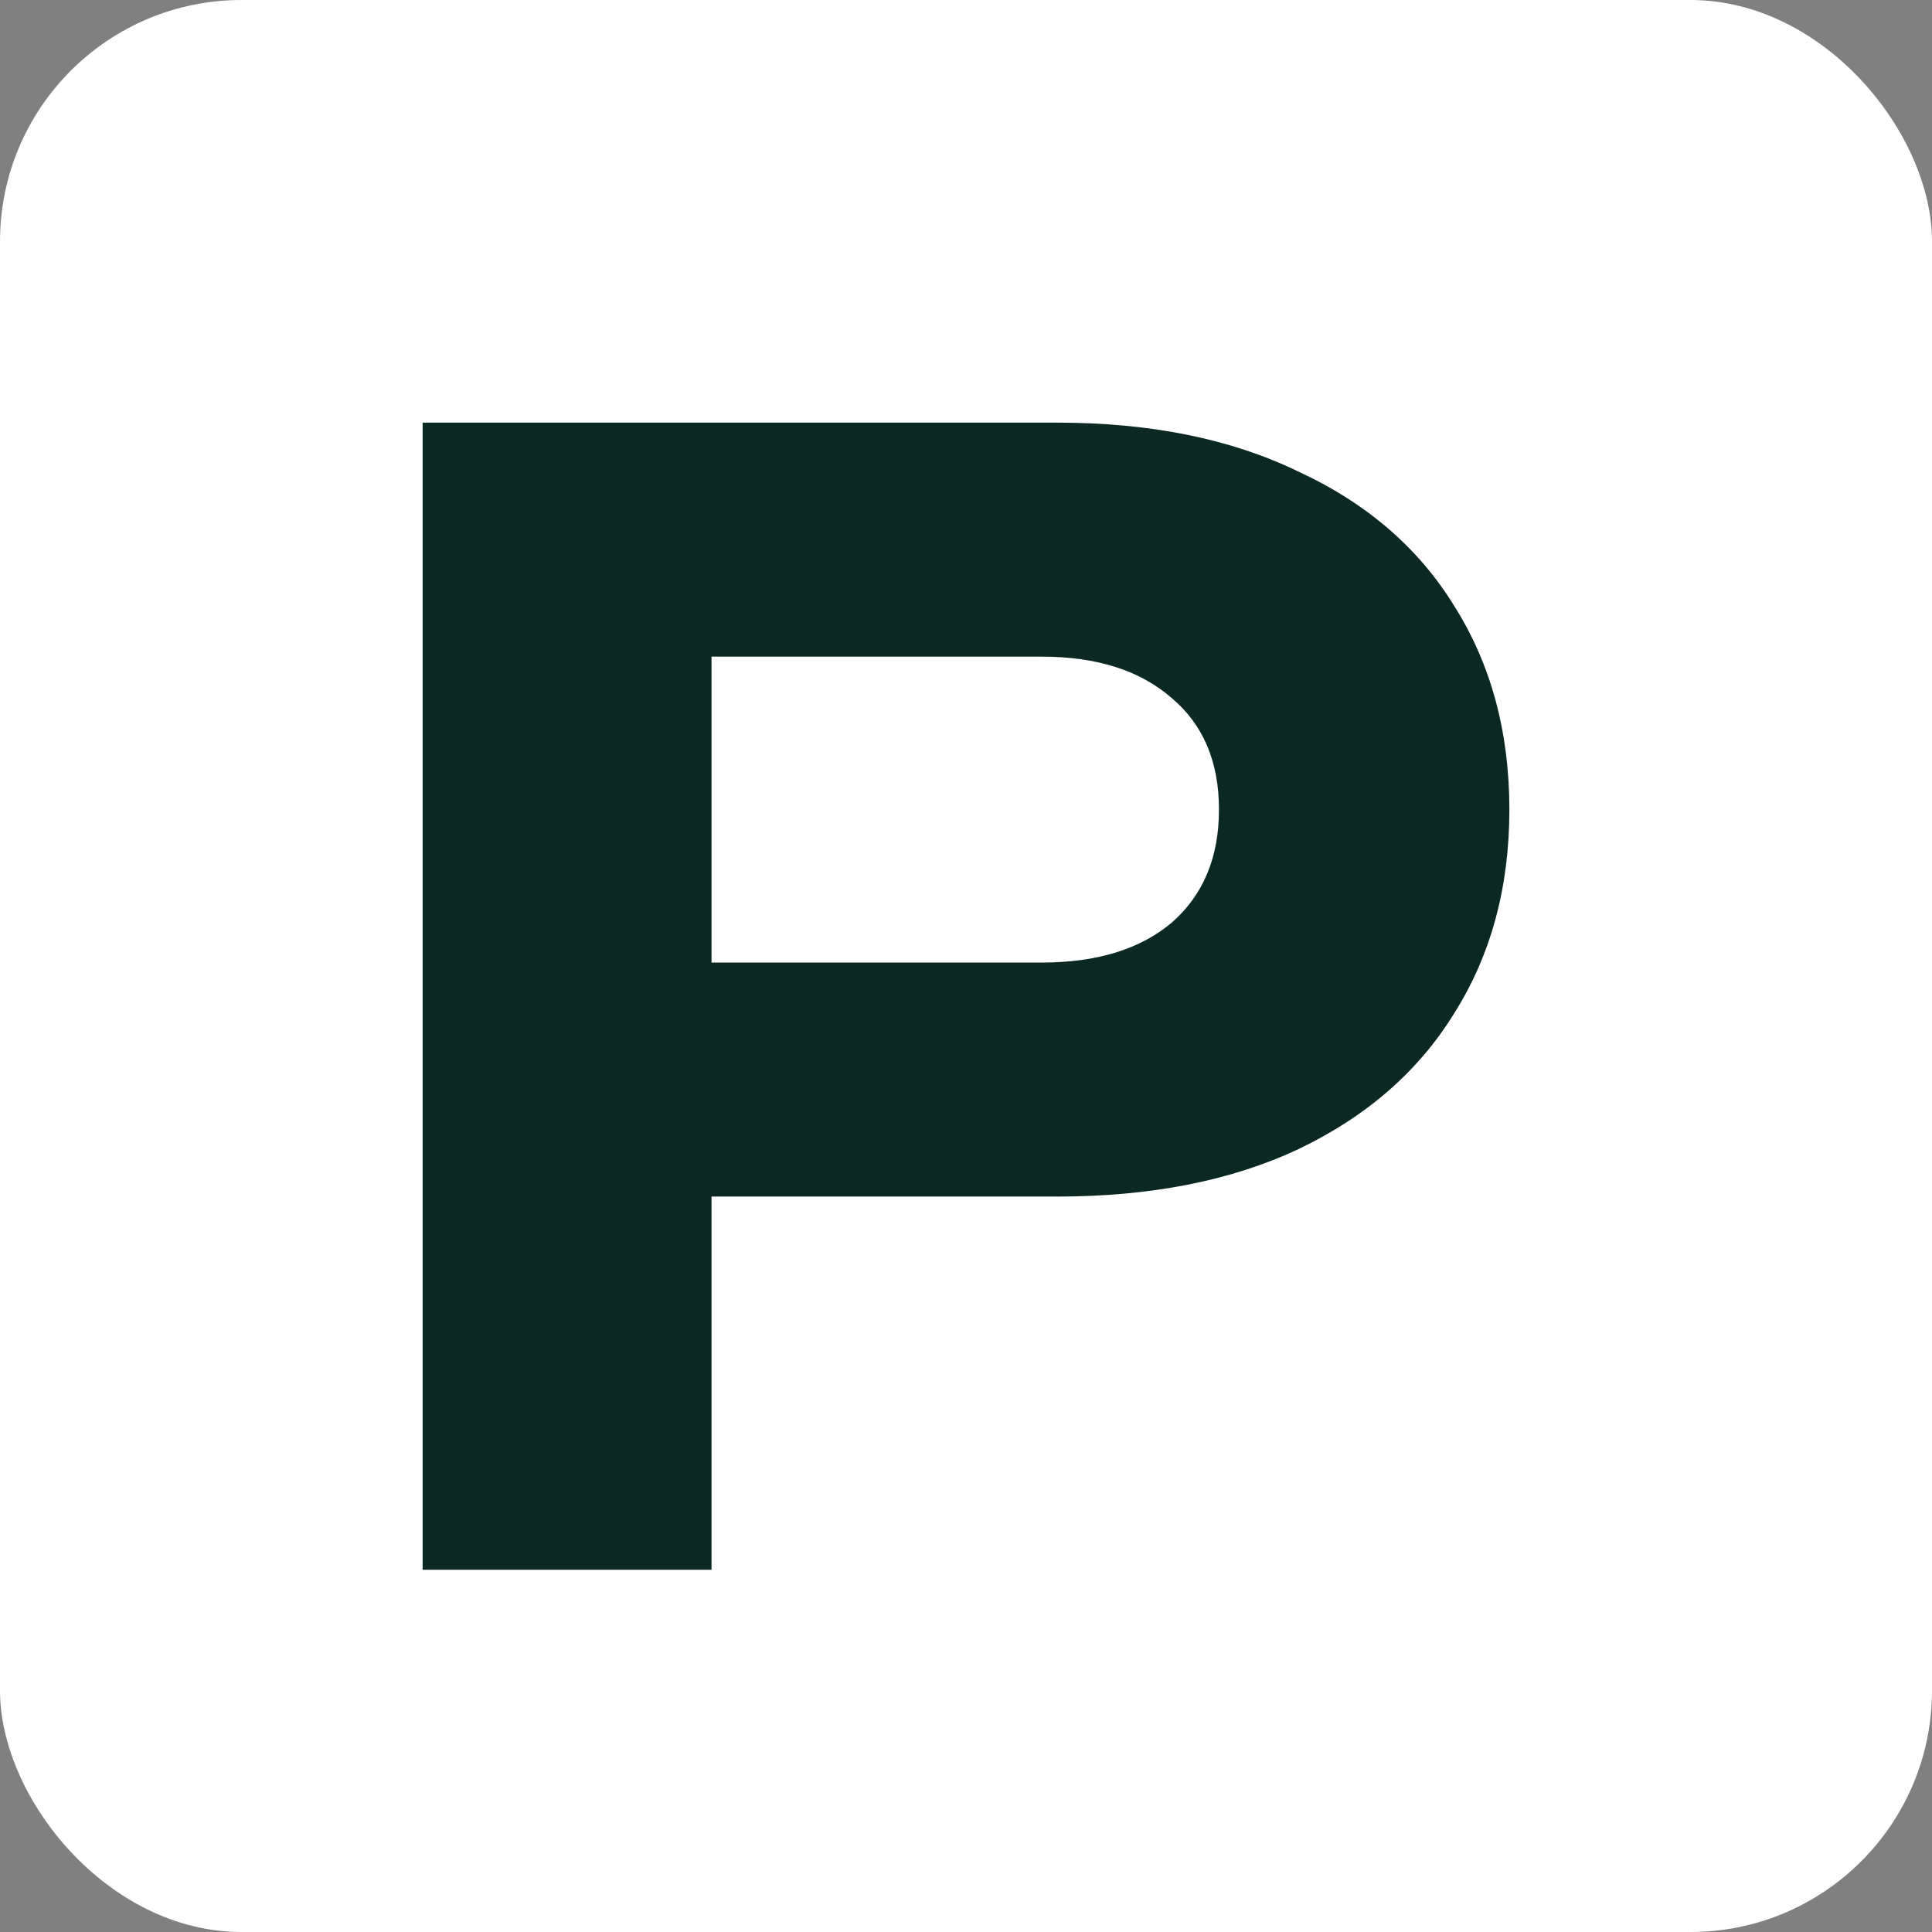 <svg width="32" height="32" viewBox="0 0 32 32" fill="none" xmlns="http://www.w3.org/2000/svg">
<rect x="0" y="0" width="32" height="32" fill="#808080" stroke="none"/>
<rect width="32" height="32" rx="4" fill="white"/>
<path d="M17.506 7C19.059 7 20.392 7.27 21.506 7.811C22.637 8.334 23.498 9.077 24.089 10.04C24.696 11.003 25 12.126 25 13.409C25 14.693 24.696 15.816 24.089 16.779C23.498 17.741 22.637 18.493 21.506 19.033C20.392 19.557 19.059 19.819 17.506 19.819H9.203V15.943H17.253C18.165 15.943 18.882 15.723 19.405 15.284C19.928 14.828 20.19 14.203 20.19 13.409C20.19 12.616 19.928 11.999 19.405 11.56C18.882 11.104 18.165 10.876 17.253 10.876H9.633L11.785 8.647V26H7V7H17.506Z" fill="#0B2922"/>
</svg>

